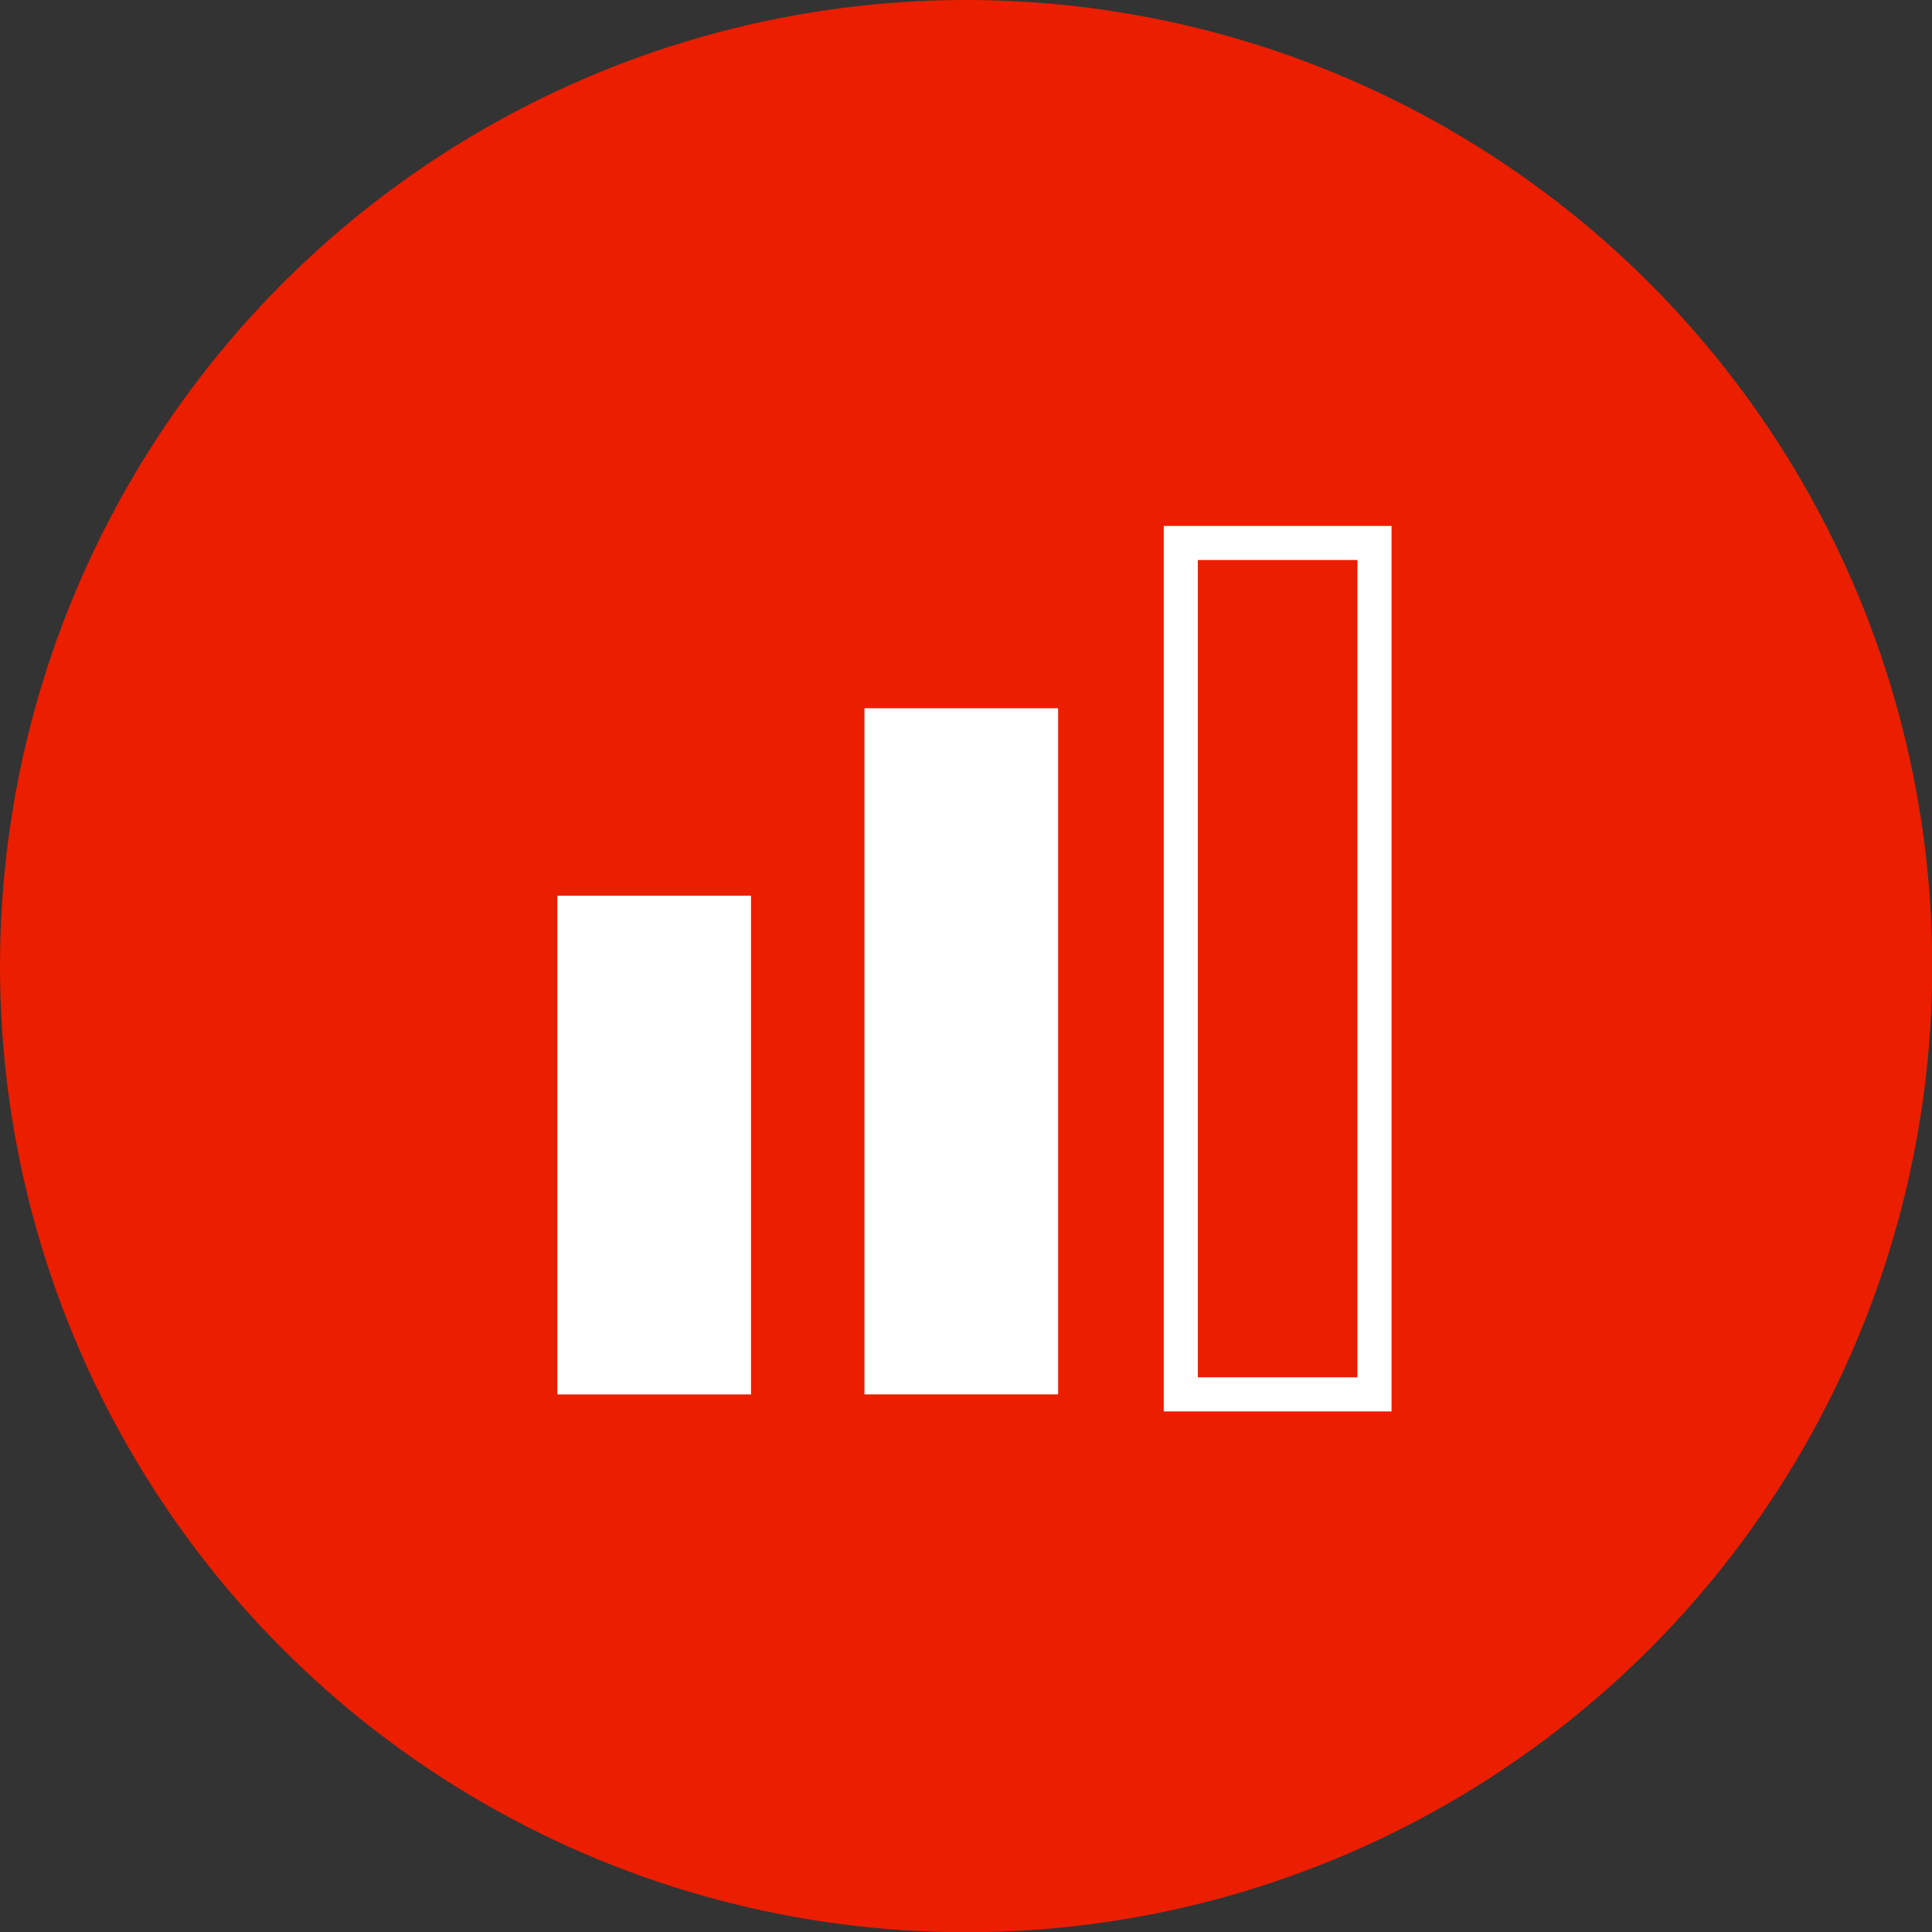 <svg xmlns:rdf="http://www.w3.org/1999/02/22-rdf-syntax-ns#" xmlns="http://www.w3.org/2000/svg" enable-background="new 0 0 340.158 340.157" xml:space="preserve" height="340.2px" viewBox="0 0 340.158 340.157" width="340.2px" version="1.1" y="0px" x="0px" xmlns:cc="http://creativecommons.org/ns#" xmlns:dc="http://purl.org/dc/elements/1.1/"><rect x="0" y="0" width="340.158" height="340.157" fill="#333333" stroke="none"/><circle cy="170.1" cx="170.1" r="170.1" fill="#EB1E00"/><g fill="#fff"><rect height="87.81" width="34.1" y="157.7" x="98.13"/><rect height="120.8" width="34.1" y="124.7" x="152.2"/><path d="m245 248.5h-40.1v-155.9h40.1v155.9zm-34.1-6h28.1v-143.9h-28.1v143.9z"/></g></svg>
